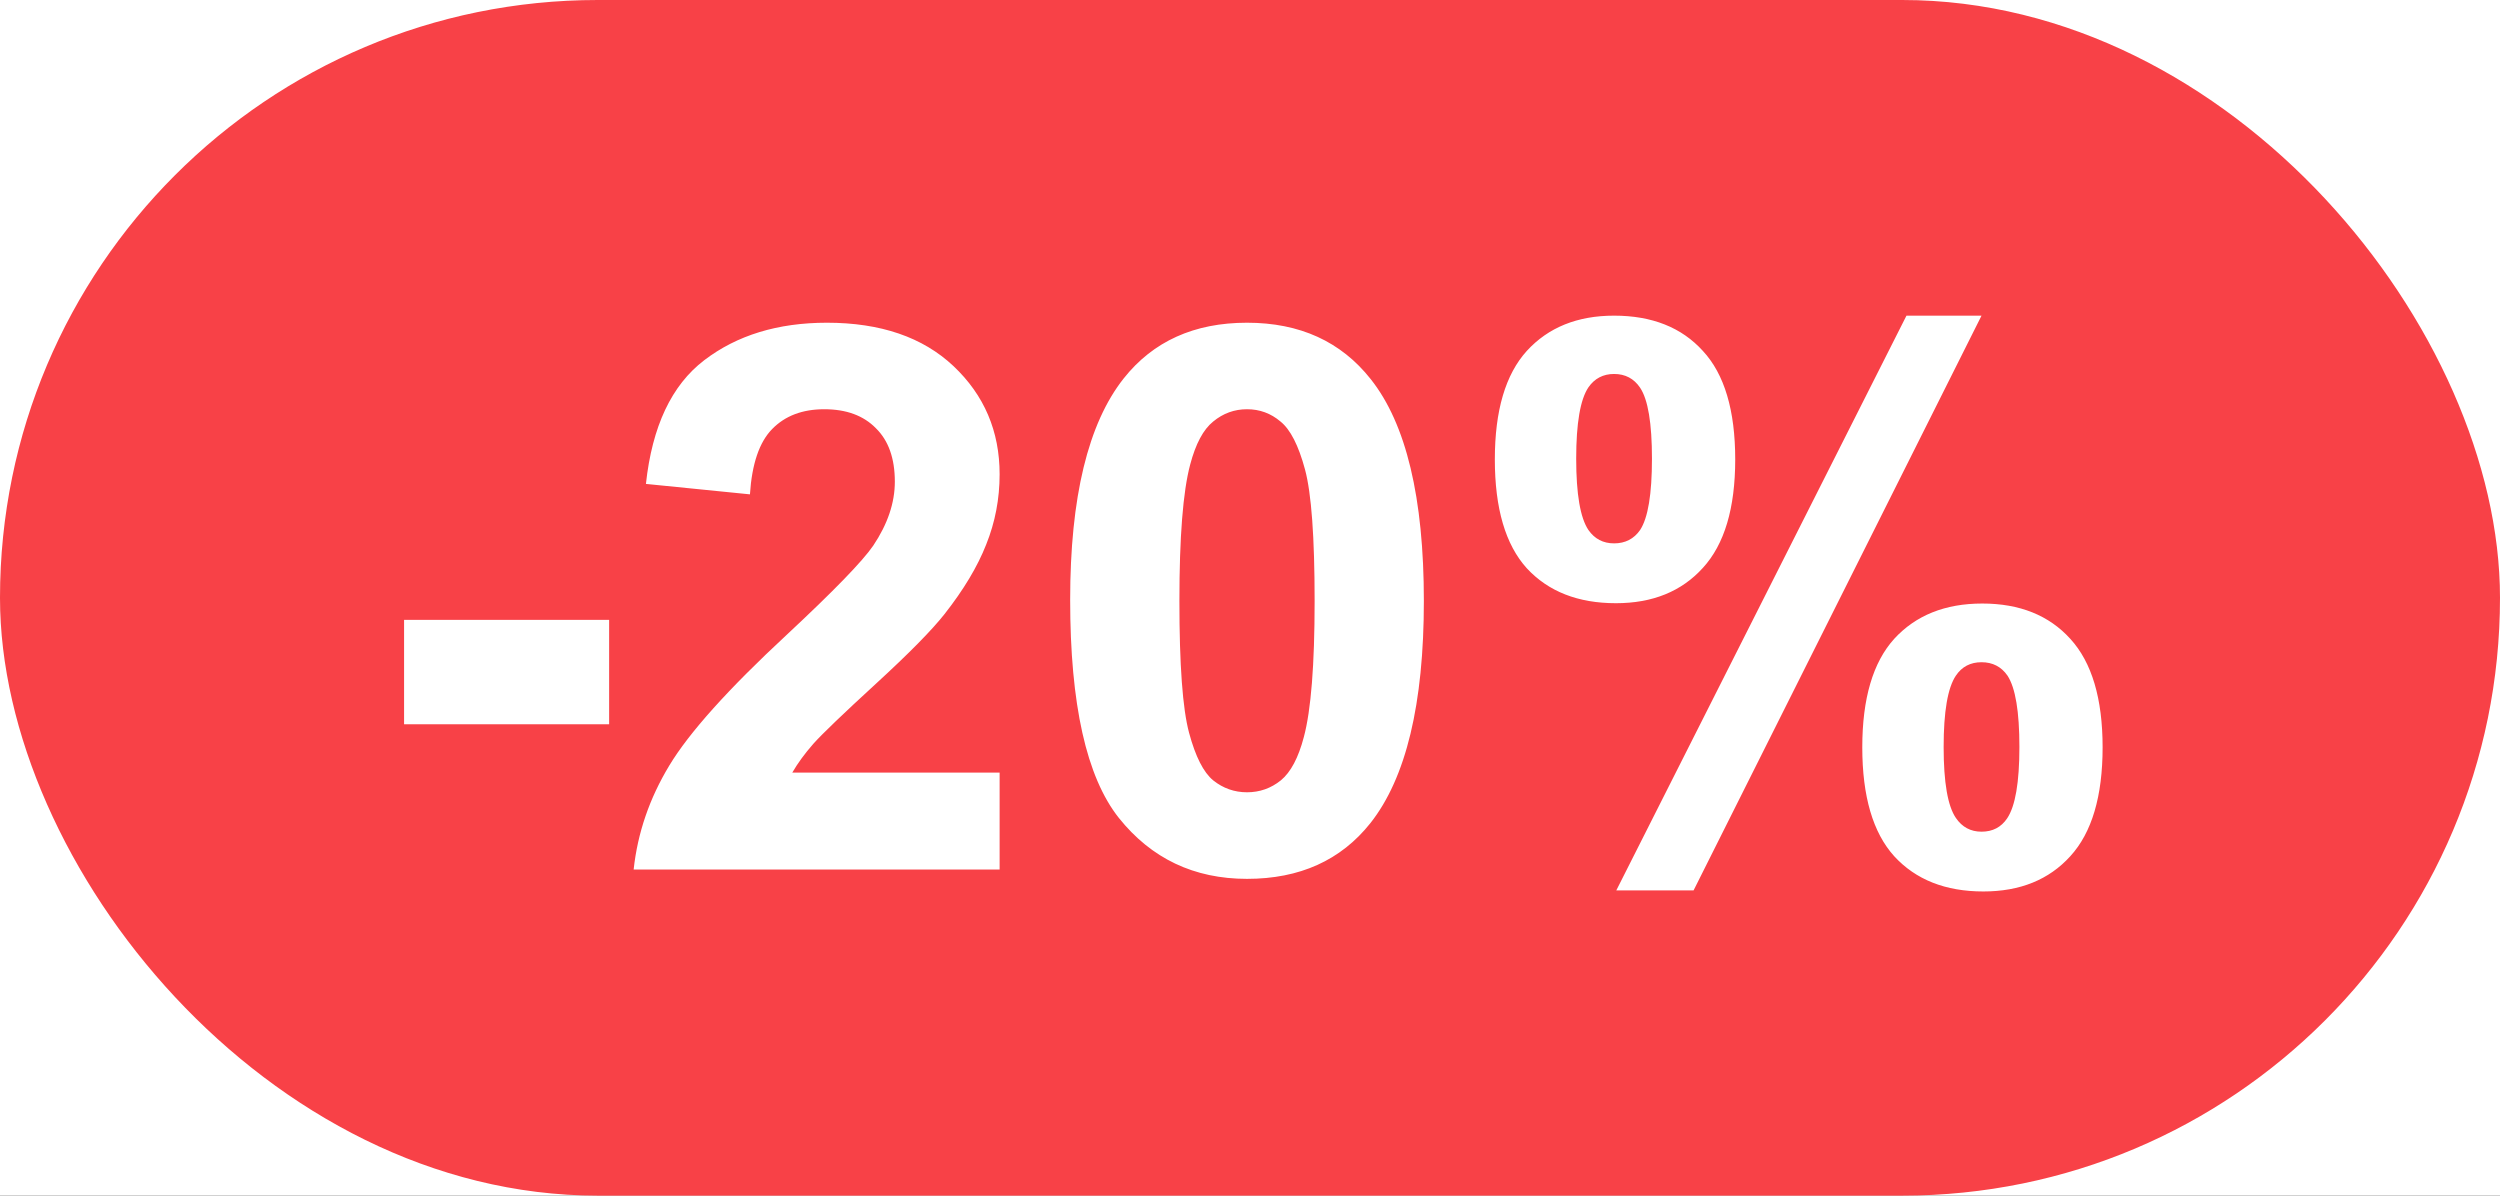 <svg width="46" height="22" viewBox="0 0 46 22" fill="none" xmlns="http://www.w3.org/2000/svg">
<rect x="0" y="0" width="46" height="22" fill="#333333" stroke="none"/>
<g clip-path="url(#clip0_74_2160)">
<rect width="46" height="22" fill="white"/>
<rect width="46" height="22" rx="11" fill="#F84147"/>
<path d="M7.435 13.327V11.406H11.208V13.327H7.435ZM18.393 14.216V16H11.659C11.732 15.325 11.951 14.688 12.315 14.086C12.68 13.48 13.4 12.678 14.476 11.68C15.341 10.873 15.872 10.326 16.068 10.039C16.333 9.643 16.465 9.251 16.465 8.863C16.465 8.435 16.349 8.107 16.116 7.879C15.888 7.646 15.572 7.53 15.166 7.53C14.765 7.53 14.446 7.651 14.209 7.893C13.972 8.134 13.835 8.535 13.799 9.096L11.885 8.904C11.999 7.847 12.356 7.088 12.958 6.628C13.56 6.168 14.312 5.938 15.214 5.938C16.203 5.938 16.98 6.204 17.545 6.737C18.11 7.271 18.393 7.934 18.393 8.727C18.393 9.178 18.311 9.608 18.146 10.019C17.987 10.424 17.732 10.85 17.381 11.297C17.148 11.593 16.729 12.019 16.123 12.575C15.517 13.131 15.132 13.5 14.968 13.683C14.808 13.865 14.678 14.043 14.578 14.216H18.393ZM22.945 5.938C23.916 5.938 24.675 6.284 25.222 6.977C25.873 7.797 26.199 9.157 26.199 11.058C26.199 12.954 25.871 14.316 25.215 15.146C24.672 15.829 23.916 16.171 22.945 16.171C21.97 16.171 21.184 15.797 20.587 15.05C19.99 14.298 19.691 12.96 19.691 11.037C19.691 9.15 20.02 7.792 20.676 6.963C21.218 6.279 21.975 5.938 22.945 5.938ZM22.945 7.53C22.713 7.53 22.506 7.605 22.323 7.756C22.141 7.902 22 8.166 21.899 8.549C21.767 9.046 21.701 9.882 21.701 11.058C21.701 12.233 21.76 13.042 21.879 13.484C21.997 13.922 22.145 14.213 22.323 14.359C22.506 14.505 22.713 14.578 22.945 14.578C23.178 14.578 23.385 14.505 23.567 14.359C23.75 14.209 23.891 13.942 23.991 13.56C24.123 13.067 24.189 12.233 24.189 11.058C24.189 9.882 24.13 9.075 24.012 8.638C23.893 8.196 23.743 7.902 23.561 7.756C23.383 7.605 23.178 7.53 22.945 7.53ZM27.505 8.453C27.505 7.555 27.701 6.89 28.093 6.457C28.489 6.024 29.025 5.808 29.699 5.808C30.396 5.808 30.941 6.024 31.333 6.457C31.73 6.885 31.928 7.551 31.928 8.453C31.928 9.351 31.73 10.016 31.333 10.449C30.941 10.882 30.408 11.099 29.733 11.099C29.036 11.099 28.489 10.884 28.093 10.456C27.701 10.023 27.505 9.355 27.505 8.453ZM29.002 8.439C29.002 9.091 29.077 9.529 29.227 9.752C29.341 9.916 29.499 9.998 29.699 9.998C29.904 9.998 30.064 9.916 30.178 9.752C30.324 9.529 30.396 9.091 30.396 8.439C30.396 7.788 30.324 7.353 30.178 7.134C30.064 6.965 29.904 6.881 29.699 6.881C29.499 6.881 29.341 6.963 29.227 7.127C29.077 7.35 29.002 7.788 29.002 8.439ZM31.162 16.383H29.74L35.079 5.808H36.46L31.162 16.383ZM34.266 13.751C34.266 12.853 34.462 12.188 34.853 11.755C35.25 11.322 35.79 11.105 36.474 11.105C37.162 11.105 37.702 11.322 38.094 11.755C38.49 12.188 38.688 12.853 38.688 13.751C38.688 14.653 38.49 15.321 38.094 15.754C37.702 16.187 37.169 16.403 36.494 16.403C35.797 16.403 35.25 16.187 34.853 15.754C34.462 15.321 34.266 14.653 34.266 13.751ZM35.763 13.744C35.763 14.396 35.838 14.831 35.988 15.05C36.102 15.218 36.259 15.303 36.46 15.303C36.665 15.303 36.822 15.221 36.932 15.057C37.082 14.833 37.157 14.396 37.157 13.744C37.157 13.092 37.084 12.655 36.938 12.432C36.825 12.268 36.665 12.185 36.46 12.185C36.255 12.185 36.098 12.268 35.988 12.432C35.838 12.655 35.763 13.092 35.763 13.744Z" fill="white"/>
</g>
<defs>
<clipPath id="clip0_74_2160">
<rect width="46" height="22" fill="white"/>
</clipPath>
</defs>
</svg>
